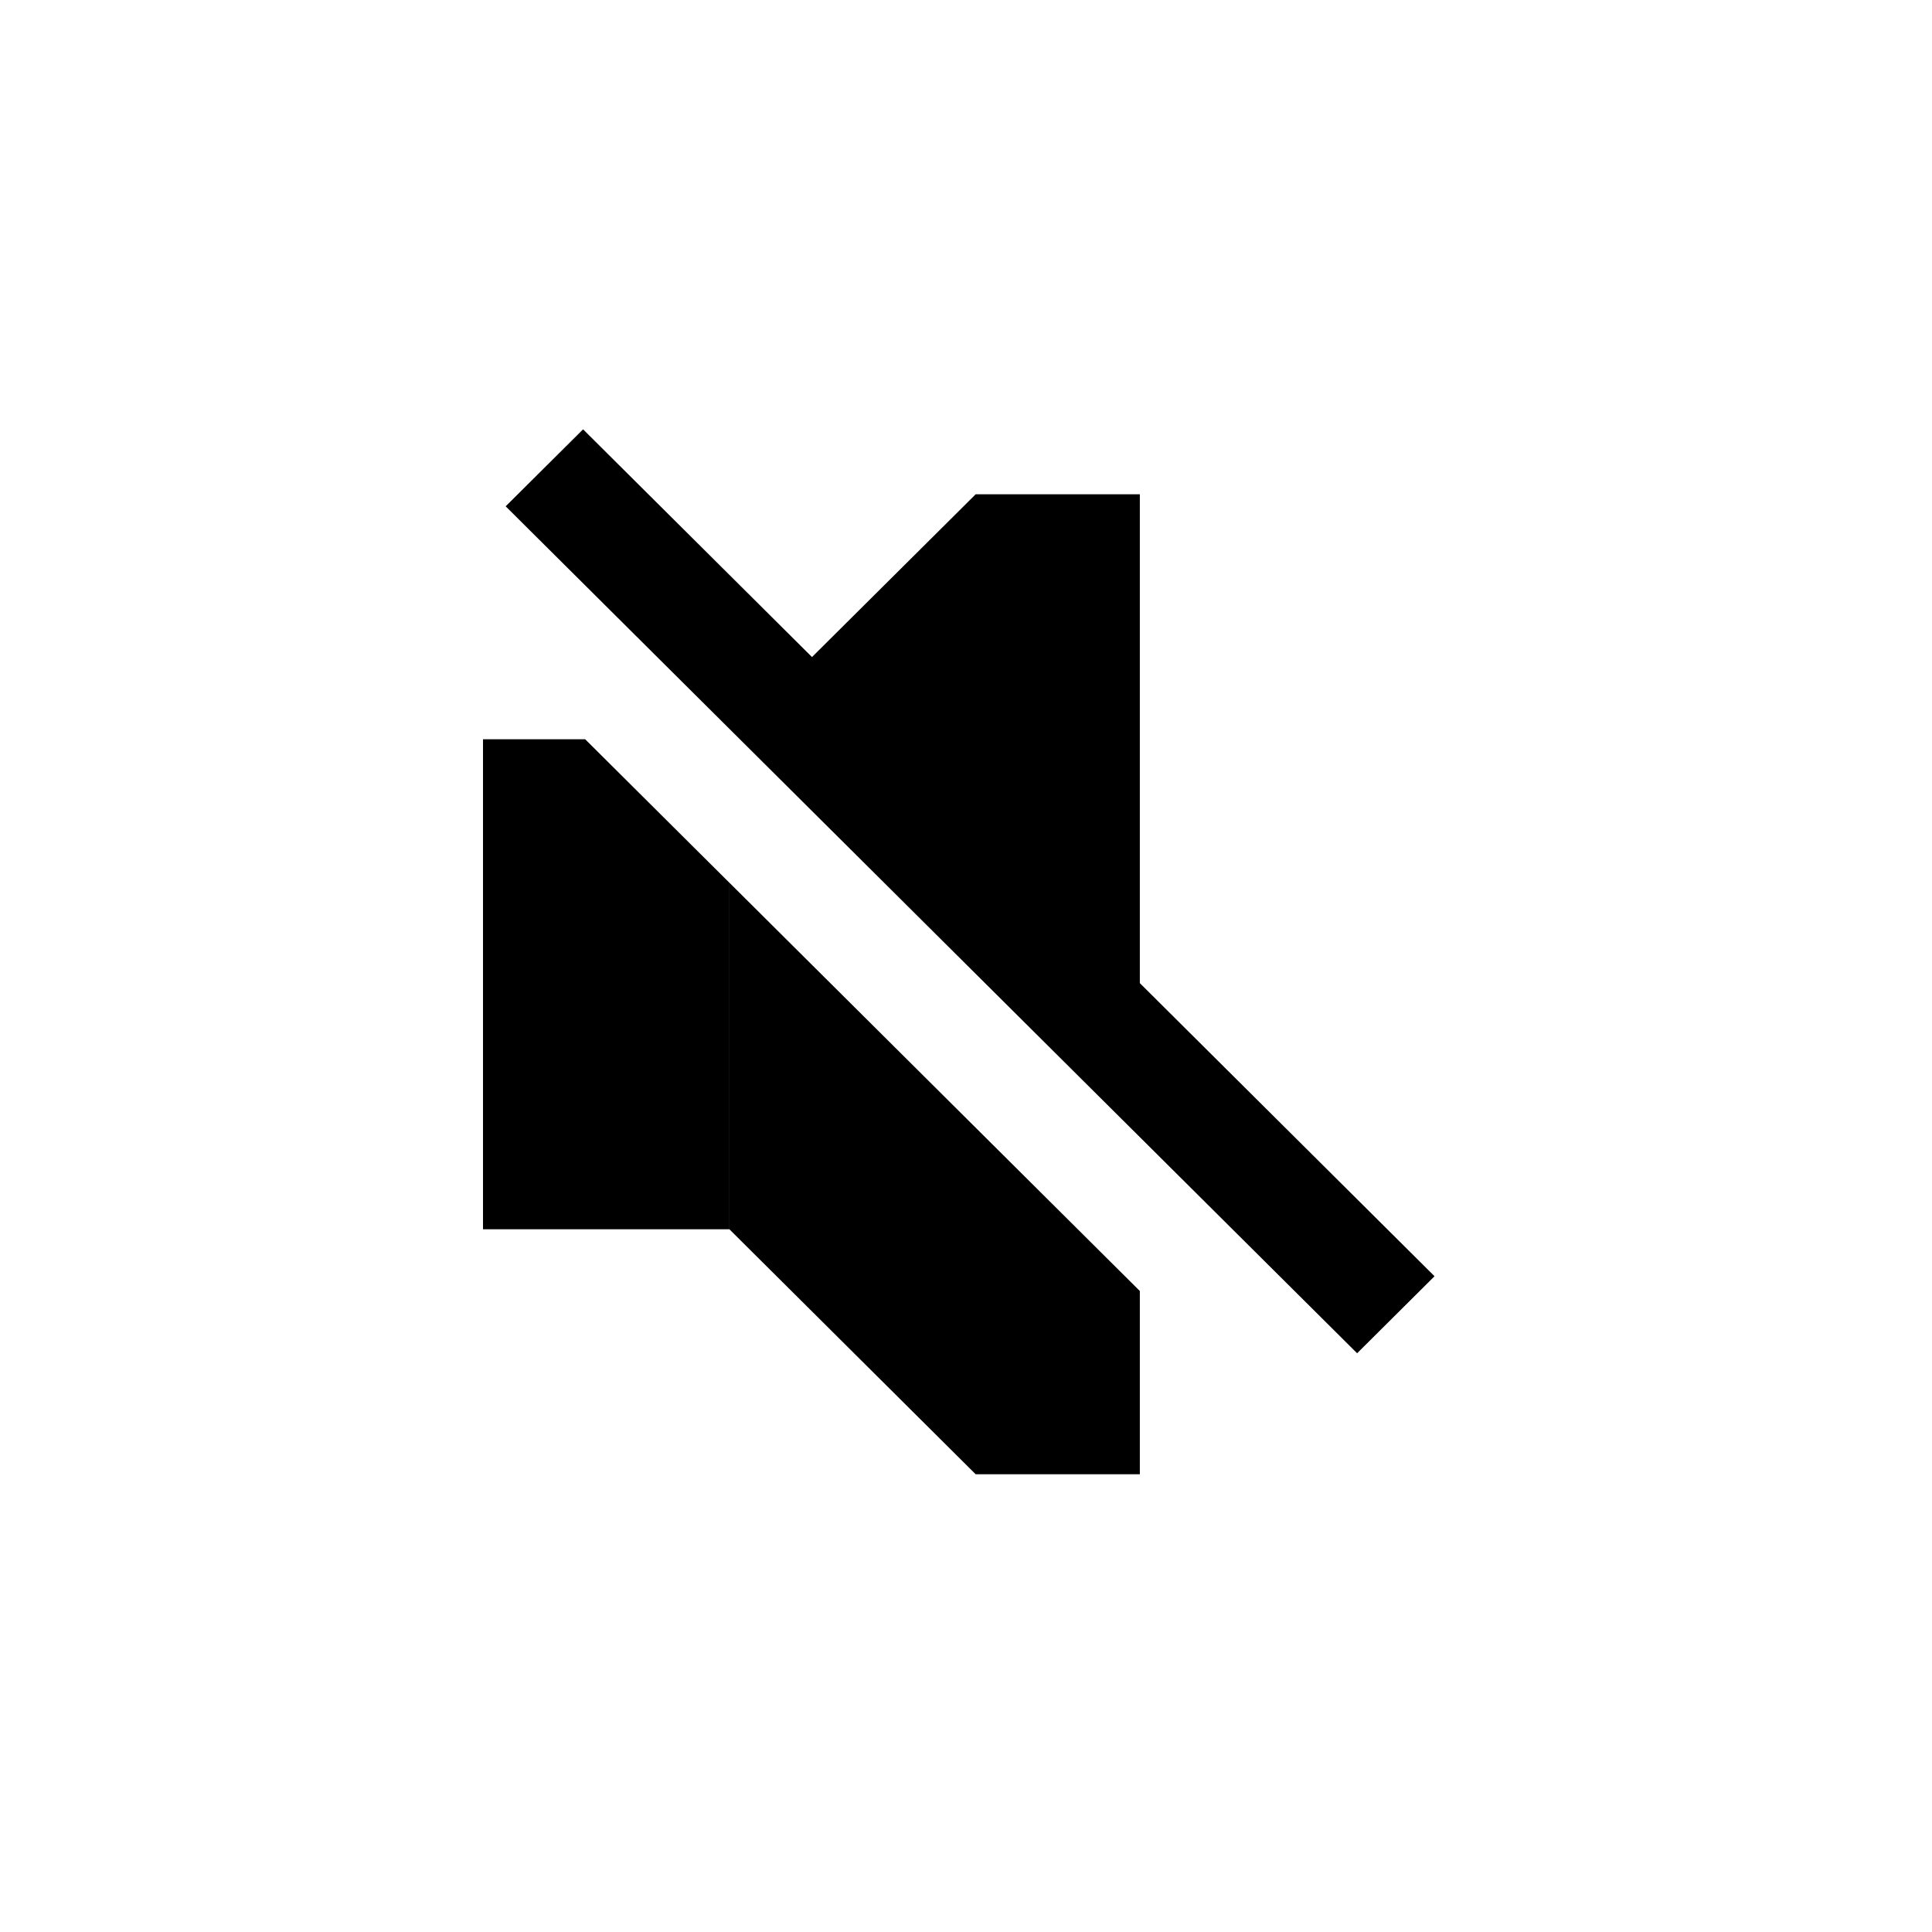 <svg viewBox="0 0 45 45" fill="none" xmlns="http://www.w3.org/2000/svg"><path fill-rule="evenodd" clip-rule="evenodd" d="M13.581 10L11.778 11.793L31.61 31.52L33.413 29.726L26.549 22.899V11.513H16.988V13.389L13.581 10ZM16.988 13.389L18.913 15.304L22.725 11.513H16.988V13.389ZM16.988 34.338V20.559L26.549 30.07V34.338L22.725 34.338L16.988 28.631V34.338L16.988 34.338ZM16.987 20.559L13.63 17.219H11.25V28.632H16.987V20.559Z" fill="currentColor"></path></svg>